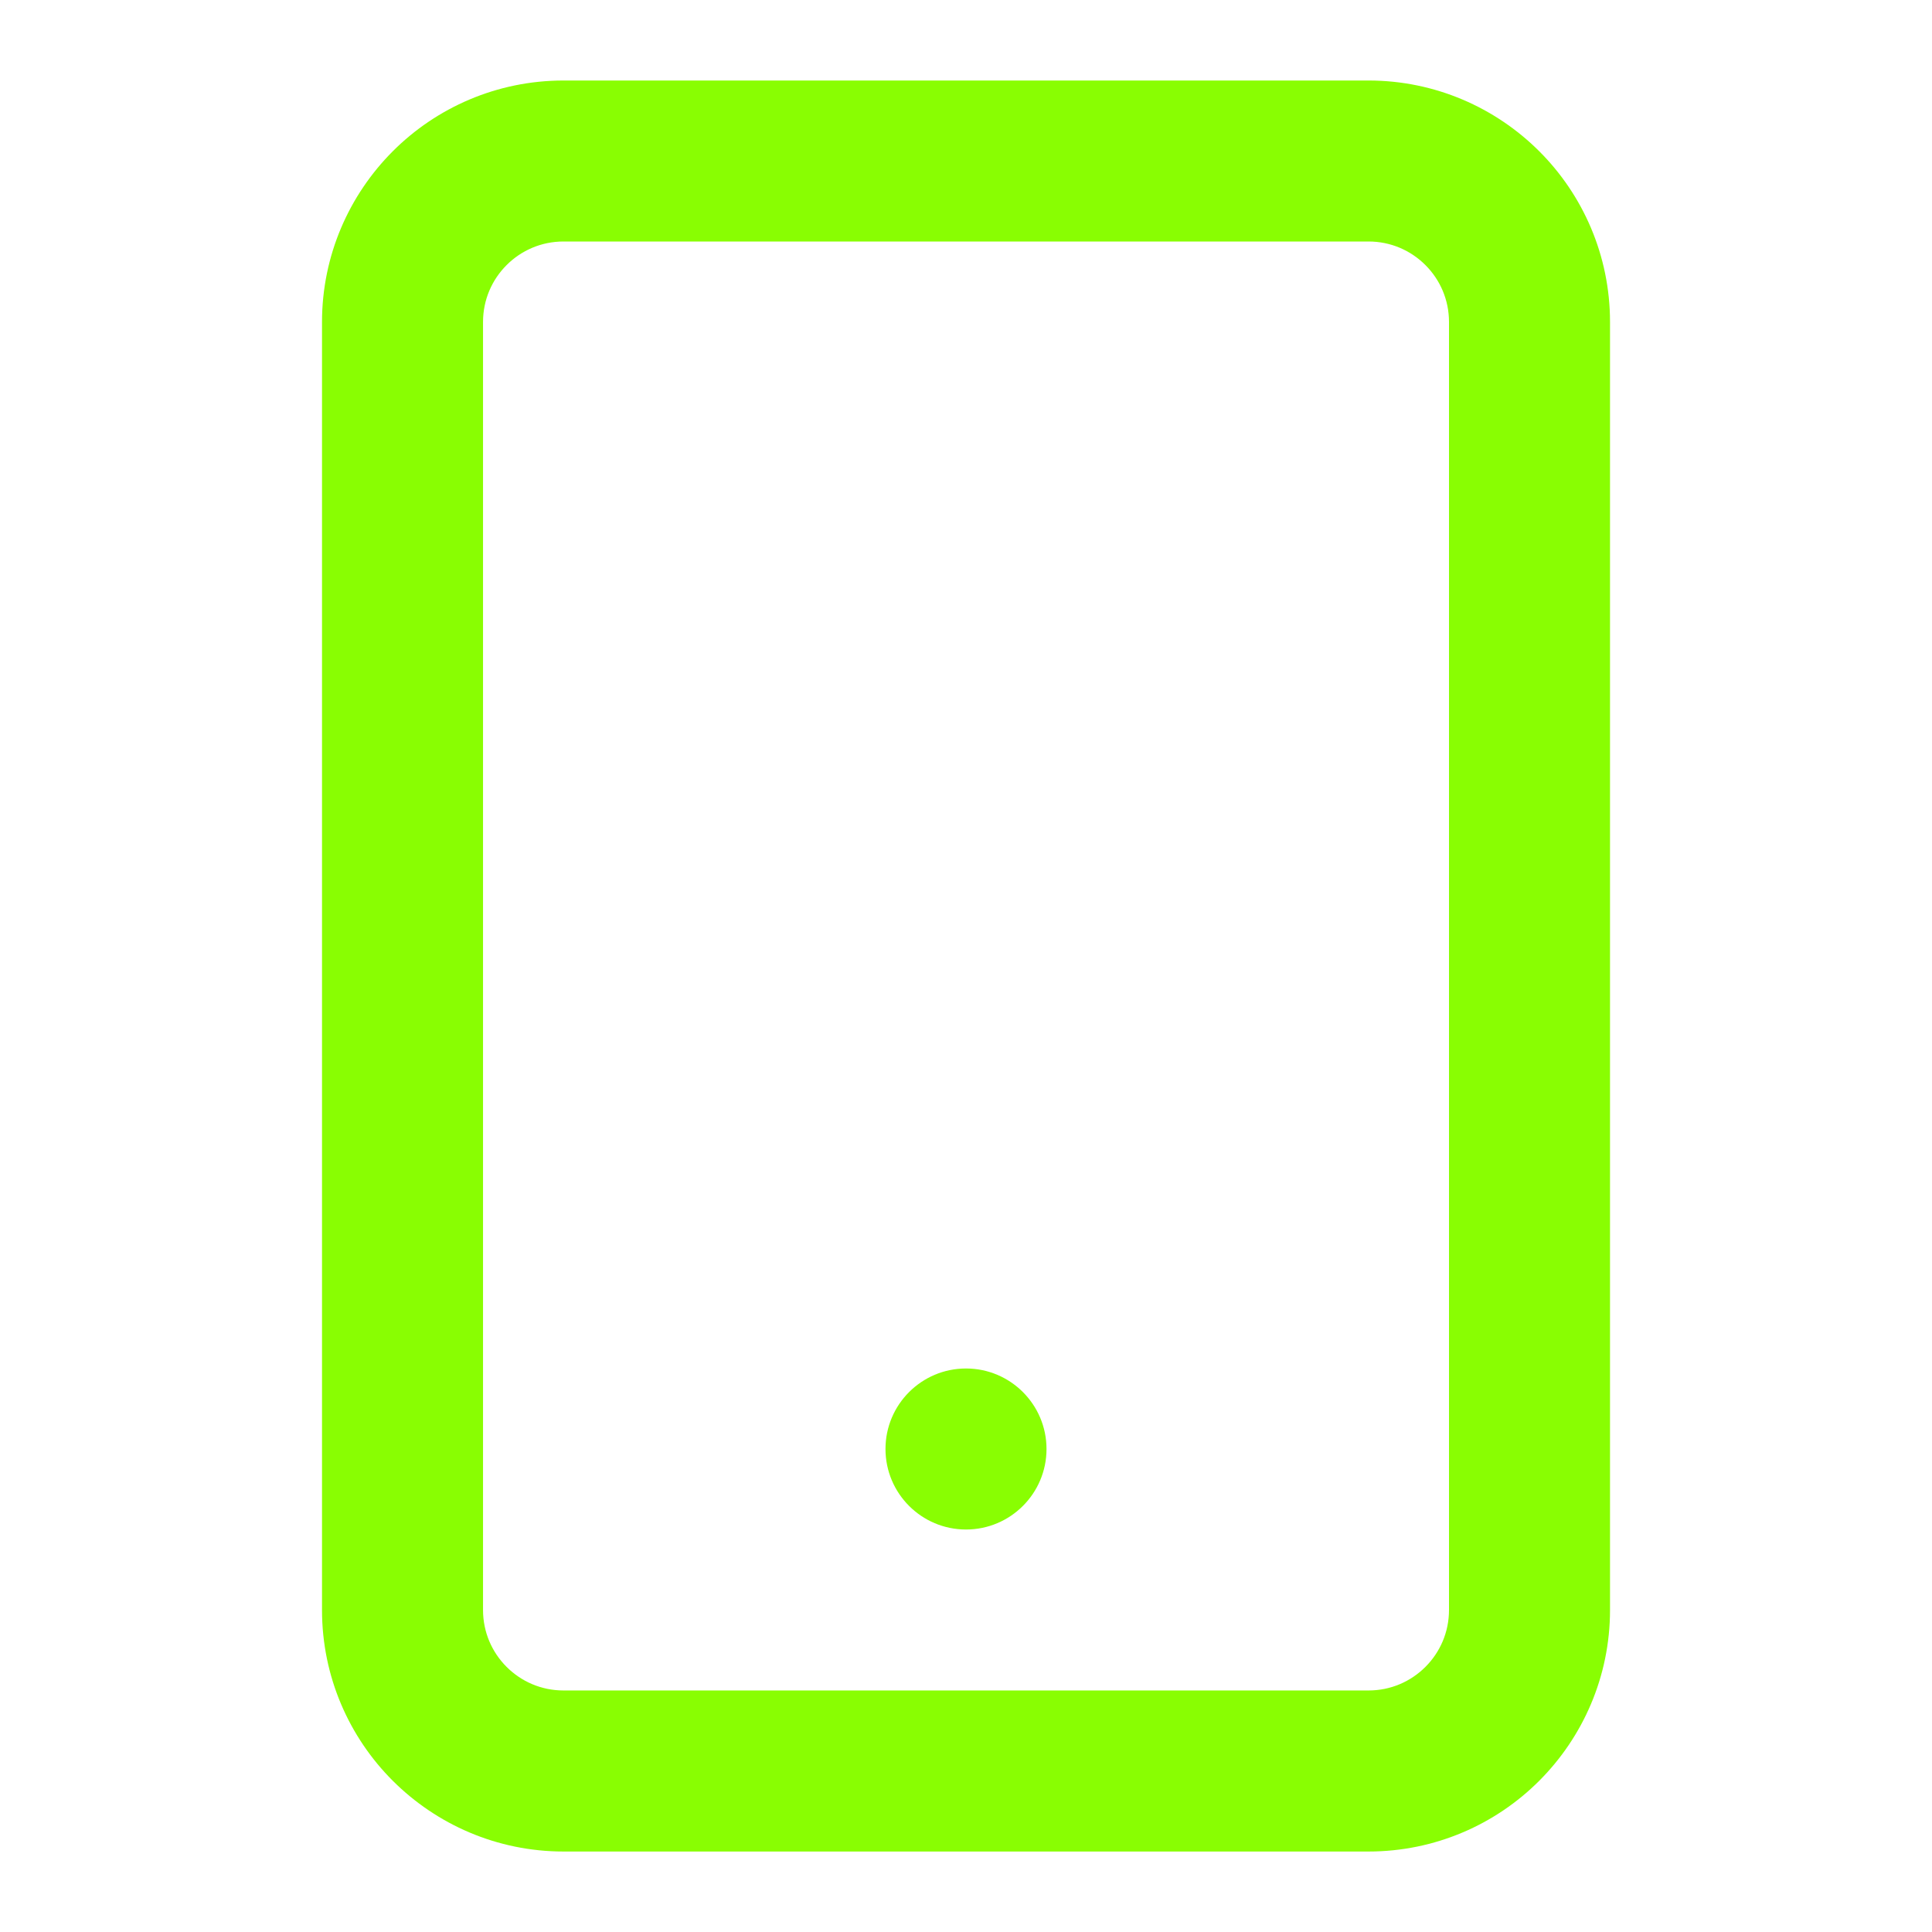 <!-- Generated by IcoMoon.io -->
<svg version="1.1" xmlns="http://www.w3.org/2000/svg" width="64" height="64" viewBox="0 0 64 64">
<path fill="#89fe02" d="M18.667 2.667c-2.208 0-4.213 0.899-5.656 2.344s-2.344 3.448-2.344 5.656v42.667c0 2.208 0.899 4.213 2.344 5.656s3.448 2.344 5.656 2.344h26.667c2.208 0 4.213-0.899 5.656-2.344s2.344-3.448 2.344-5.656v-42.667c0-2.208-0.899-4.213-2.344-5.656s-3.448-2.344-5.656-2.344zM18.667 8h26.667c0.736 0 1.4 0.296 1.885 0.781s0.781 1.149 0.781 1.885v42.667c0 0.736-0.296 1.4-0.781 1.885s-1.149 0.781-1.885 0.781h-26.667c-0.736 0-1.4-0.296-1.885-0.781s-0.781-1.149-0.781-1.885v-42.667c0-0.736 0.296-1.4 0.781-1.885s1.149-0.781 1.885-0.781zM32 50.667c1.472 0 2.667-1.195 2.667-2.667s-1.195-2.667-2.667-2.667-2.667 1.195-2.667 2.667 1.195 2.667 2.667 2.667z"></path>
</svg>
